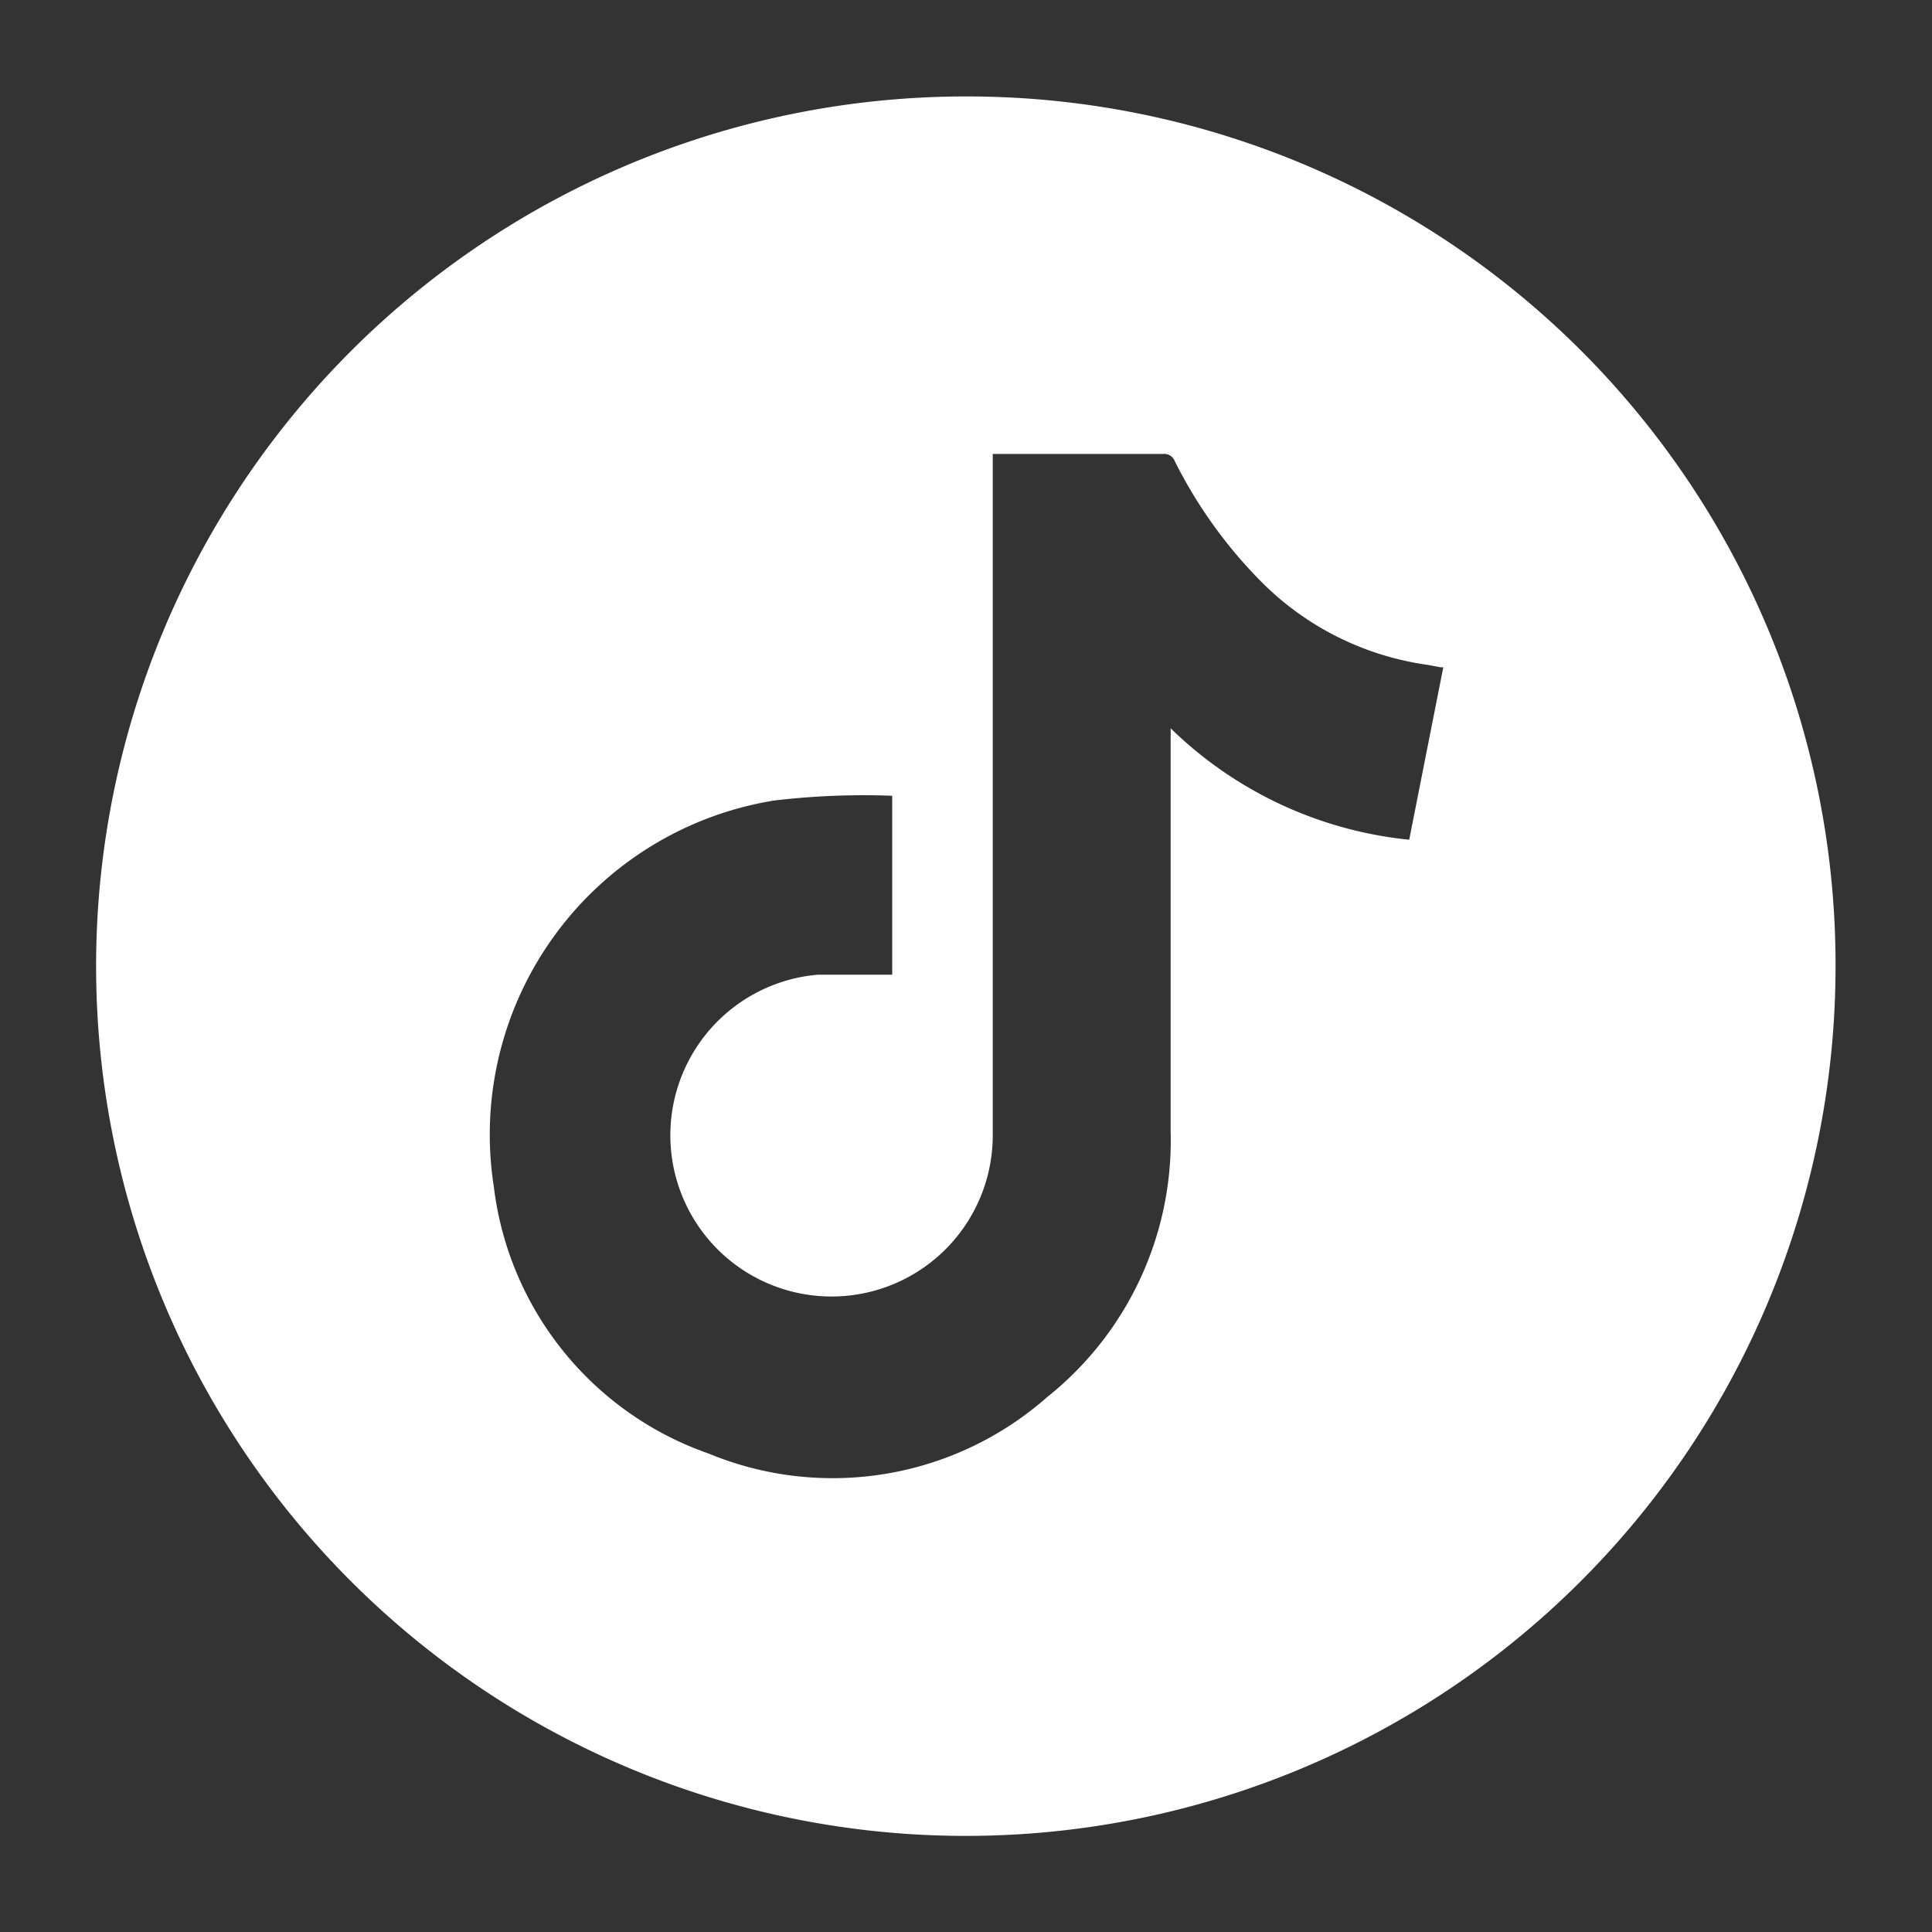 <svg id="Layer_1" data-name="Layer 1" xmlns="http://www.w3.org/2000/svg" viewBox="0 0 56.69 56.69"><rect x="0" y="0" width="56.69" height="56.69" fill="#333333" stroke="none"/><defs><style>.cls-1{fill:#fff;}</style></defs><path class="cls-1" d="M28.35,2.83A25.52,25.52,0,1,0,53.86,28.38,25.48,25.48,0,0,0,28.35,2.83Zm13,21.81a11.69,11.69,0,0,1-7-3.27v.35c0,3.83,0,7.66,0,11.49A9.63,9.63,0,0,1,30.72,41a9.52,9.52,0,0,1-9.93,1.65,9.5,9.5,0,0,1-6.3-7.83,9.93,9.93,0,0,1,8.22-11.33,22.29,22.29,0,0,1,3.47-.14V28.6H26c-.67,0-1.34,0-2,0a4.73,4.73,0,1,0,5.13,4.72v-20h5a.33.33,0,0,1,.34.21A13.75,13.75,0,0,0,37,17.06a8.54,8.54,0,0,0,4.9,2.45l.37.07s0,0,.08,0Z"/></svg>